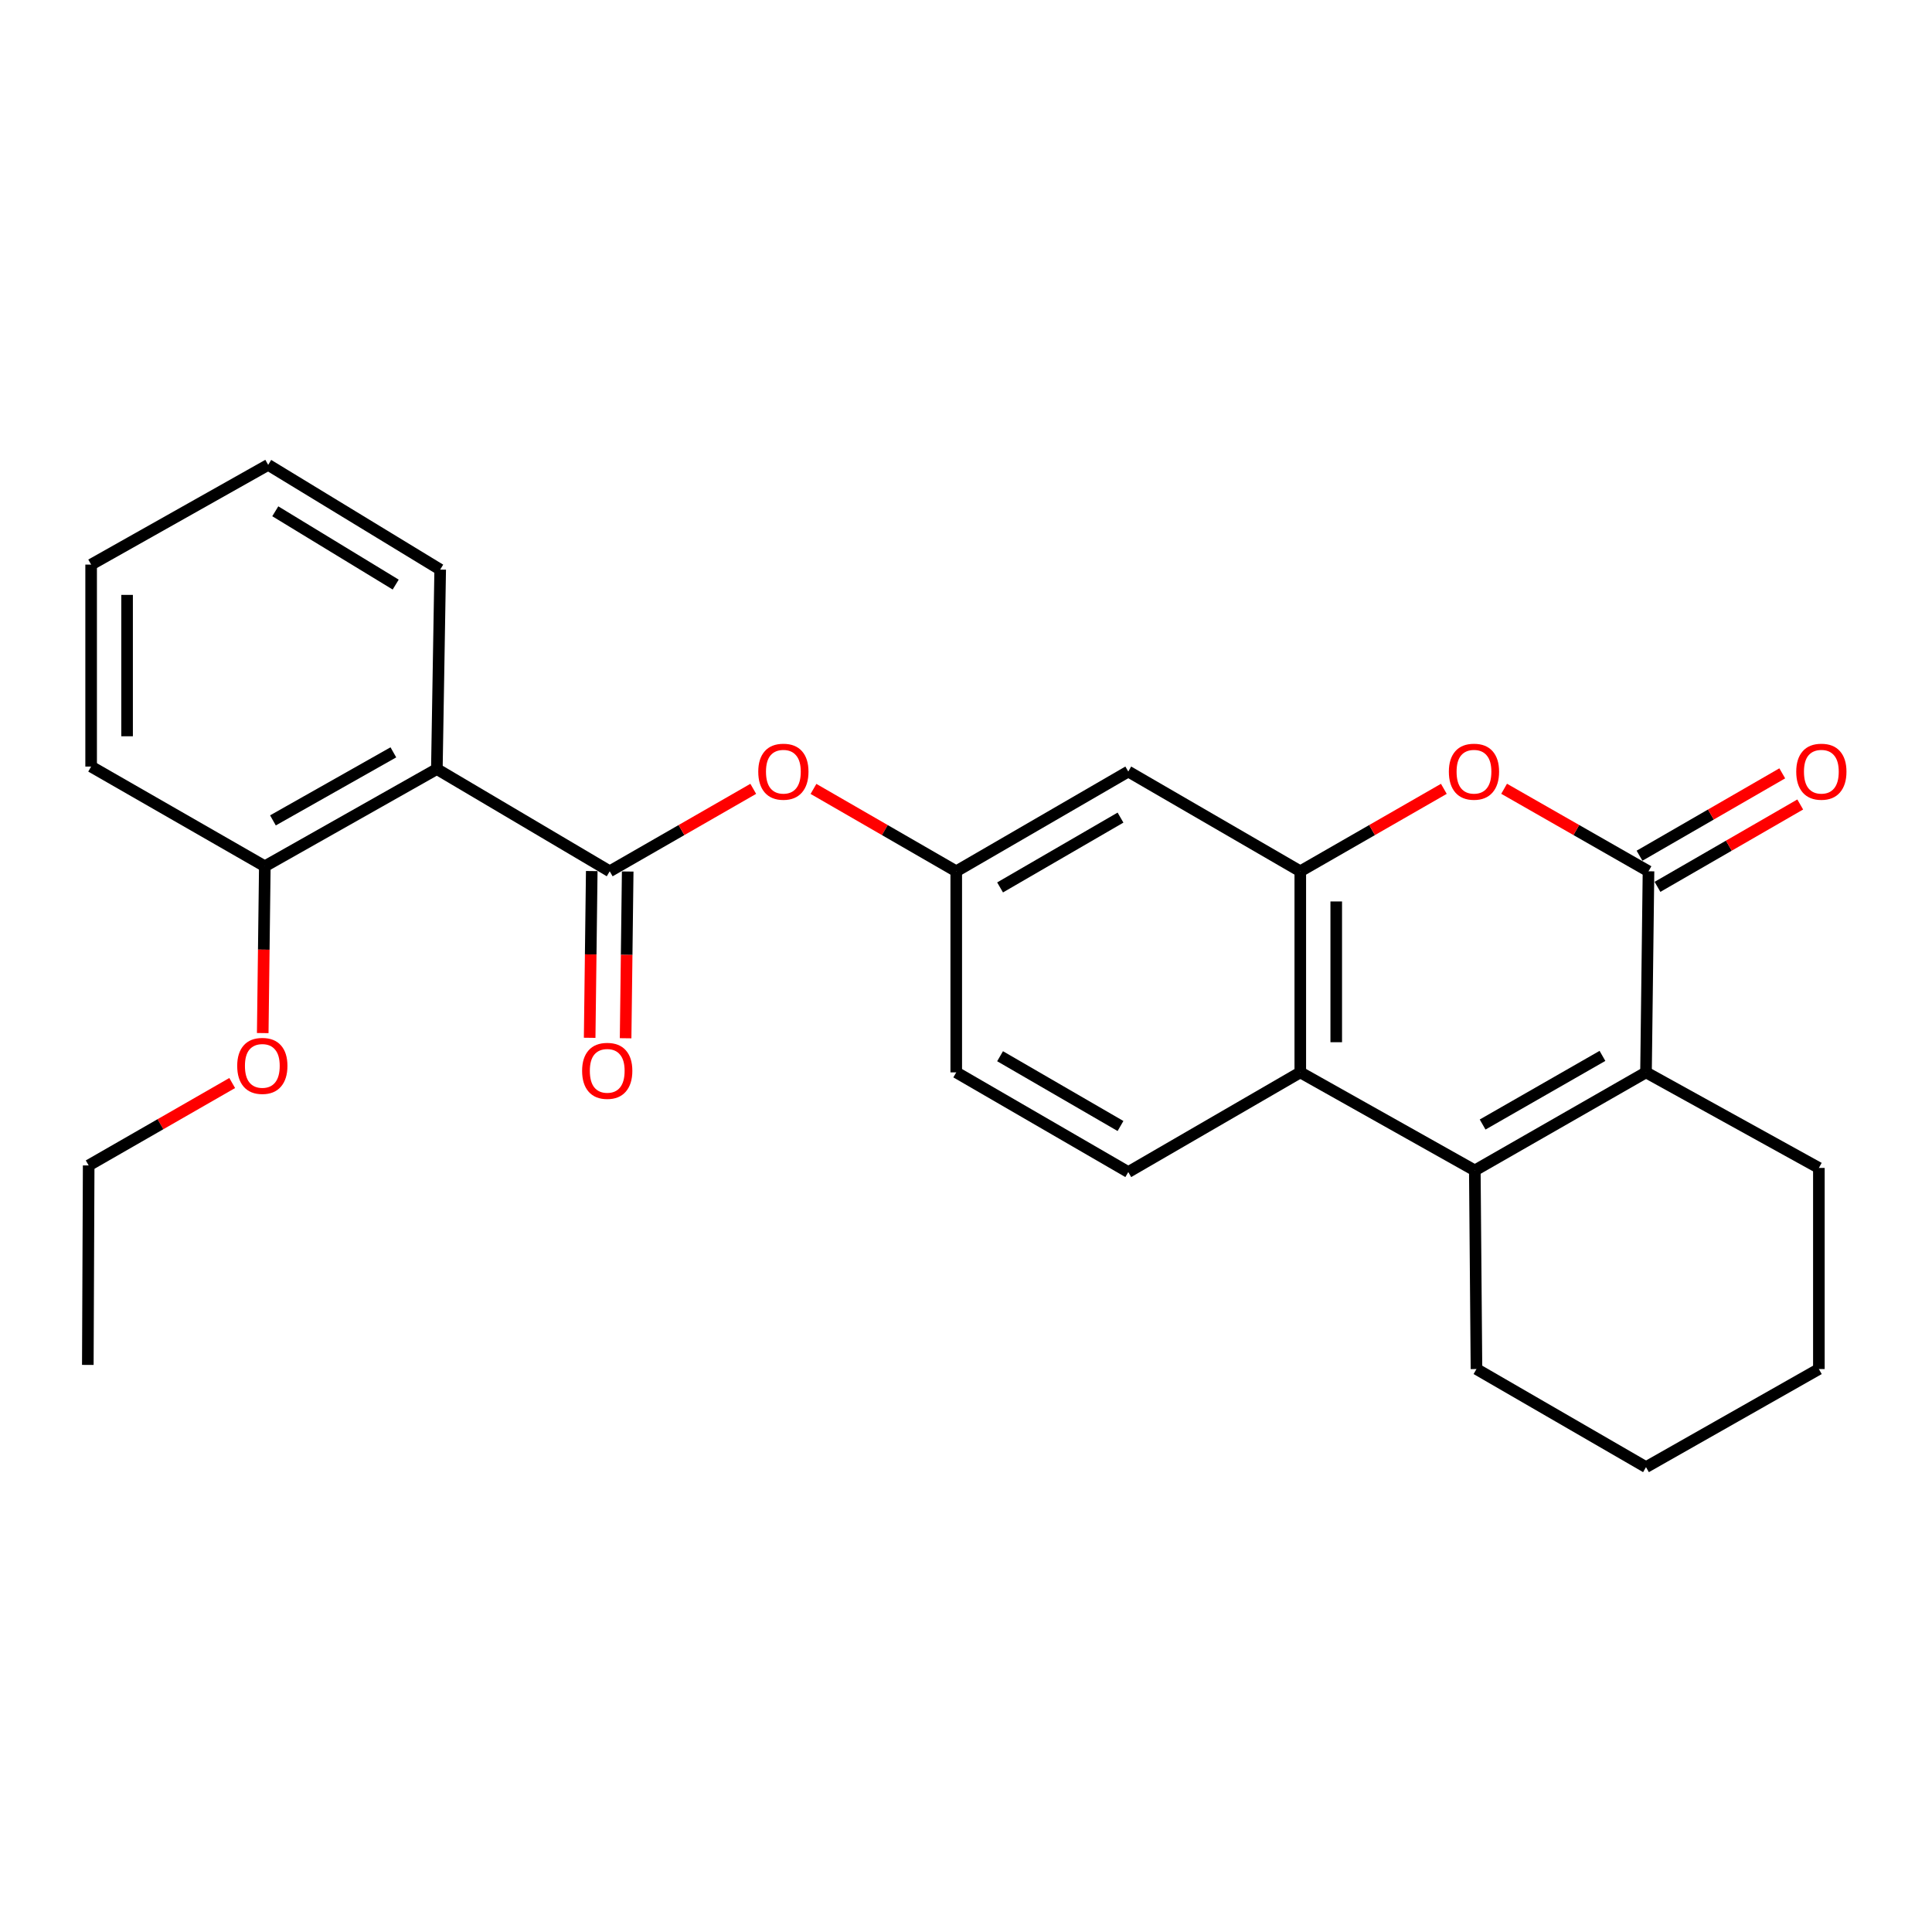 <?xml version='1.0' encoding='iso-8859-1'?>
<svg version='1.1' baseProfile='full'
              xmlns='http://www.w3.org/2000/svg'
                      xmlns:rdkit='http://www.rdkit.org/xml'
                      xmlns:xlink='http://www.w3.org/1999/xlink'
                  xml:space='preserve'
width='1000px' height='1000px' viewBox='0 0 1000 1000'>
<!-- END OF HEADER -->
<rect style='opacity:1.0;fill:#FFFFFF;stroke:none' width='1000' height='1000' x='0' y='0'> </rect>
<path class='bond-1' d='M 853.262,450.976 L 851.97,555.061' style='fill:none;fill-rule:evenodd;stroke:#000000;stroke-width:6px;stroke-linecap:butt;stroke-linejoin:miter;stroke-opacity:1' />
<path class='bond-3' d='M 853.262,450.976 L 815.895,429.62' style='fill:none;fill-rule:evenodd;stroke:#000000;stroke-width:6px;stroke-linecap:butt;stroke-linejoin:miter;stroke-opacity:1' />
<path class='bond-3' d='M 815.895,429.62 L 778.528,408.264' style='fill:none;fill-rule:evenodd;stroke:#FF0000;stroke-width:6px;stroke-linecap:butt;stroke-linejoin:miter;stroke-opacity:1' />
<path class='bond-11' d='M 857.913,459.035 L 894.855,437.717' style='fill:none;fill-rule:evenodd;stroke:#000000;stroke-width:6px;stroke-linecap:butt;stroke-linejoin:miter;stroke-opacity:1' />
<path class='bond-11' d='M 894.855,437.717 L 931.797,416.398' style='fill:none;fill-rule:evenodd;stroke:#FF0000;stroke-width:6px;stroke-linecap:butt;stroke-linejoin:miter;stroke-opacity:1' />
<path class='bond-11' d='M 848.612,442.917 L 885.554,421.599' style='fill:none;fill-rule:evenodd;stroke:#000000;stroke-width:6px;stroke-linecap:butt;stroke-linejoin:miter;stroke-opacity:1' />
<path class='bond-11' d='M 885.554,421.599 L 922.496,400.28' style='fill:none;fill-rule:evenodd;stroke:#FF0000;stroke-width:6px;stroke-linecap:butt;stroke-linejoin:miter;stroke-opacity:1' />
<path class='bond-0' d='M 763.361,605.812 L 851.97,555.061' style='fill:none;fill-rule:evenodd;stroke:#000000;stroke-width:6px;stroke-linecap:butt;stroke-linejoin:miter;stroke-opacity:1' />
<path class='bond-0' d='M 767.404,582.051 L 829.43,546.526' style='fill:none;fill-rule:evenodd;stroke:#000000;stroke-width:6px;stroke-linecap:butt;stroke-linejoin:miter;stroke-opacity:1' />
<path class='bond-15' d='M 763.361,605.812 L 764.219,708.615' style='fill:none;fill-rule:evenodd;stroke:#000000;stroke-width:6px;stroke-linecap:butt;stroke-linejoin:miter;stroke-opacity:1' />
<path class='bond-26' d='M 763.361,605.812 L 673.026,555.061' style='fill:none;fill-rule:evenodd;stroke:#000000;stroke-width:6px;stroke-linecap:butt;stroke-linejoin:miter;stroke-opacity:1' />
<path class='bond-16' d='M 851.97,555.061 L 941.447,604.519' style='fill:none;fill-rule:evenodd;stroke:#000000;stroke-width:6px;stroke-linecap:butt;stroke-linejoin:miter;stroke-opacity:1' />
<path class='bond-2' d='M 673.026,450.976 L 710.18,429.639' style='fill:none;fill-rule:evenodd;stroke:#000000;stroke-width:6px;stroke-linecap:butt;stroke-linejoin:miter;stroke-opacity:1' />
<path class='bond-2' d='M 710.18,429.639 L 747.335,408.301' style='fill:none;fill-rule:evenodd;stroke:#FF0000;stroke-width:6px;stroke-linecap:butt;stroke-linejoin:miter;stroke-opacity:1' />
<path class='bond-5' d='M 673.026,450.976 L 673.026,555.061' style='fill:none;fill-rule:evenodd;stroke:#000000;stroke-width:6px;stroke-linecap:butt;stroke-linejoin:miter;stroke-opacity:1' />
<path class='bond-5' d='M 691.635,466.589 L 691.635,539.449' style='fill:none;fill-rule:evenodd;stroke:#000000;stroke-width:6px;stroke-linecap:butt;stroke-linejoin:miter;stroke-opacity:1' />
<path class='bond-7' d='M 673.026,450.976 L 583.993,399.347' style='fill:none;fill-rule:evenodd;stroke:#000000;stroke-width:6px;stroke-linecap:butt;stroke-linejoin:miter;stroke-opacity:1' />
<path class='bond-4' d='M 315.592,450.976 L 352.737,429.64' style='fill:none;fill-rule:evenodd;stroke:#000000;stroke-width:6px;stroke-linecap:butt;stroke-linejoin:miter;stroke-opacity:1' />
<path class='bond-4' d='M 352.737,429.64 L 389.881,408.303' style='fill:none;fill-rule:evenodd;stroke:#FF0000;stroke-width:6px;stroke-linecap:butt;stroke-linejoin:miter;stroke-opacity:1' />
<path class='bond-6' d='M 315.592,450.976 L 226.115,398.065' style='fill:none;fill-rule:evenodd;stroke:#000000;stroke-width:6px;stroke-linecap:butt;stroke-linejoin:miter;stroke-opacity:1' />
<path class='bond-13' d='M 306.289,450.86 L 305.748,494.013' style='fill:none;fill-rule:evenodd;stroke:#000000;stroke-width:6px;stroke-linecap:butt;stroke-linejoin:miter;stroke-opacity:1' />
<path class='bond-13' d='M 305.748,494.013 L 305.208,537.166' style='fill:none;fill-rule:evenodd;stroke:#FF0000;stroke-width:6px;stroke-linecap:butt;stroke-linejoin:miter;stroke-opacity:1' />
<path class='bond-13' d='M 324.896,451.093 L 324.356,494.246' style='fill:none;fill-rule:evenodd;stroke:#000000;stroke-width:6px;stroke-linecap:butt;stroke-linejoin:miter;stroke-opacity:1' />
<path class='bond-13' d='M 324.356,494.246 L 323.815,537.399' style='fill:none;fill-rule:evenodd;stroke:#FF0000;stroke-width:6px;stroke-linecap:butt;stroke-linejoin:miter;stroke-opacity:1' />
<path class='bond-9' d='M 673.026,555.061 L 583.993,606.659' style='fill:none;fill-rule:evenodd;stroke:#000000;stroke-width:6px;stroke-linecap:butt;stroke-linejoin:miter;stroke-opacity:1' />
<path class='bond-12' d='M 226.115,398.065 L 137.072,448.381' style='fill:none;fill-rule:evenodd;stroke:#000000;stroke-width:6px;stroke-linecap:butt;stroke-linejoin:miter;stroke-opacity:1' />
<path class='bond-12' d='M 203.604,389.411 L 141.273,424.633' style='fill:none;fill-rule:evenodd;stroke:#000000;stroke-width:6px;stroke-linecap:butt;stroke-linejoin:miter;stroke-opacity:1' />
<path class='bond-17' d='M 226.115,398.065 L 227.841,294.817' style='fill:none;fill-rule:evenodd;stroke:#000000;stroke-width:6px;stroke-linecap:butt;stroke-linejoin:miter;stroke-opacity:1' />
<path class='bond-10' d='M 583.993,399.347 L 494.95,450.976' style='fill:none;fill-rule:evenodd;stroke:#000000;stroke-width:6px;stroke-linecap:butt;stroke-linejoin:miter;stroke-opacity:1' />
<path class='bond-10' d='M 579.971,423.19 L 517.641,459.33' style='fill:none;fill-rule:evenodd;stroke:#000000;stroke-width:6px;stroke-linecap:butt;stroke-linejoin:miter;stroke-opacity:1' />
<path class='bond-8' d='M 421.055,408.338 L 458.003,429.657' style='fill:none;fill-rule:evenodd;stroke:#FF0000;stroke-width:6px;stroke-linecap:butt;stroke-linejoin:miter;stroke-opacity:1' />
<path class='bond-8' d='M 458.003,429.657 L 494.95,450.976' style='fill:none;fill-rule:evenodd;stroke:#000000;stroke-width:6px;stroke-linecap:butt;stroke-linejoin:miter;stroke-opacity:1' />
<path class='bond-28' d='M 583.993,606.659 L 494.95,555.061' style='fill:none;fill-rule:evenodd;stroke:#000000;stroke-width:6px;stroke-linecap:butt;stroke-linejoin:miter;stroke-opacity:1' />
<path class='bond-28' d='M 579.967,582.819 L 517.636,546.7' style='fill:none;fill-rule:evenodd;stroke:#000000;stroke-width:6px;stroke-linecap:butt;stroke-linejoin:miter;stroke-opacity:1' />
<path class='bond-14' d='M 494.95,450.976 L 494.95,555.061' style='fill:none;fill-rule:evenodd;stroke:#000000;stroke-width:6px;stroke-linecap:butt;stroke-linejoin:miter;stroke-opacity:1' />
<path class='bond-18' d='M 137.072,448.381 L 136.531,491.549' style='fill:none;fill-rule:evenodd;stroke:#000000;stroke-width:6px;stroke-linecap:butt;stroke-linejoin:miter;stroke-opacity:1' />
<path class='bond-18' d='M 136.531,491.549 L 135.991,534.718' style='fill:none;fill-rule:evenodd;stroke:#FF0000;stroke-width:6px;stroke-linecap:butt;stroke-linejoin:miter;stroke-opacity:1' />
<path class='bond-19' d='M 137.072,448.381 L 47.171,396.773' style='fill:none;fill-rule:evenodd;stroke:#000000;stroke-width:6px;stroke-linecap:butt;stroke-linejoin:miter;stroke-opacity:1' />
<path class='bond-27' d='M 764.219,708.615 L 851.97,759.386' style='fill:none;fill-rule:evenodd;stroke:#000000;stroke-width:6px;stroke-linecap:butt;stroke-linejoin:miter;stroke-opacity:1' />
<path class='bond-22' d='M 941.447,604.519 L 941.447,708.615' style='fill:none;fill-rule:evenodd;stroke:#000000;stroke-width:6px;stroke-linecap:butt;stroke-linejoin:miter;stroke-opacity:1' />
<path class='bond-23' d='M 227.841,294.817 L 138.809,240.614' style='fill:none;fill-rule:evenodd;stroke:#000000;stroke-width:6px;stroke-linecap:butt;stroke-linejoin:miter;stroke-opacity:1' />
<path class='bond-23' d='M 204.81,302.582 L 142.487,264.639' style='fill:none;fill-rule:evenodd;stroke:#000000;stroke-width:6px;stroke-linecap:butt;stroke-linejoin:miter;stroke-opacity:1' />
<path class='bond-20' d='M 120.188,560.571 L 83.044,581.899' style='fill:none;fill-rule:evenodd;stroke:#FF0000;stroke-width:6px;stroke-linecap:butt;stroke-linejoin:miter;stroke-opacity:1' />
<path class='bond-20' d='M 83.044,581.899 L 45.899,603.227' style='fill:none;fill-rule:evenodd;stroke:#000000;stroke-width:6px;stroke-linecap:butt;stroke-linejoin:miter;stroke-opacity:1' />
<path class='bond-29' d='M 47.171,396.773 L 47.171,292.233' style='fill:none;fill-rule:evenodd;stroke:#000000;stroke-width:6px;stroke-linecap:butt;stroke-linejoin:miter;stroke-opacity:1' />
<path class='bond-29' d='M 65.779,381.092 L 65.779,307.914' style='fill:none;fill-rule:evenodd;stroke:#000000;stroke-width:6px;stroke-linecap:butt;stroke-linejoin:miter;stroke-opacity:1' />
<path class='bond-24' d='M 45.899,603.227 L 45.455,706.475' style='fill:none;fill-rule:evenodd;stroke:#000000;stroke-width:6px;stroke-linecap:butt;stroke-linejoin:miter;stroke-opacity:1' />
<path class='bond-21' d='M 851.97,759.386 L 941.447,708.615' style='fill:none;fill-rule:evenodd;stroke:#000000;stroke-width:6px;stroke-linecap:butt;stroke-linejoin:miter;stroke-opacity:1' />
<path class='bond-25' d='M 138.809,240.614 L 47.171,292.233' style='fill:none;fill-rule:evenodd;stroke:#000000;stroke-width:6px;stroke-linecap:butt;stroke-linejoin:miter;stroke-opacity:1' />
<path  class='atom-4' d='M 749.927 399.427
Q 749.927 392.627, 753.287 388.827
Q 756.647 385.027, 762.927 385.027
Q 769.207 385.027, 772.567 388.827
Q 775.927 392.627, 775.927 399.427
Q 775.927 406.307, 772.527 410.227
Q 769.127 414.107, 762.927 414.107
Q 756.687 414.107, 753.287 410.227
Q 749.927 406.347, 749.927 399.427
M 762.927 410.907
Q 767.247 410.907, 769.567 408.027
Q 771.927 405.107, 771.927 399.427
Q 771.927 393.867, 769.567 391.067
Q 767.247 388.227, 762.927 388.227
Q 758.607 388.227, 756.247 391.027
Q 753.927 393.827, 753.927 399.427
Q 753.927 405.147, 756.247 408.027
Q 758.607 410.907, 762.927 410.907
' fill='#FF0000'/>
<path  class='atom-9' d='M 392.473 399.427
Q 392.473 392.627, 395.833 388.827
Q 399.193 385.027, 405.473 385.027
Q 411.753 385.027, 415.113 388.827
Q 418.473 392.627, 418.473 399.427
Q 418.473 406.307, 415.073 410.227
Q 411.673 414.107, 405.473 414.107
Q 399.233 414.107, 395.833 410.227
Q 392.473 406.347, 392.473 399.427
M 405.473 410.907
Q 409.793 410.907, 412.113 408.027
Q 414.473 405.107, 414.473 399.427
Q 414.473 393.867, 412.113 391.067
Q 409.793 388.227, 405.473 388.227
Q 401.153 388.227, 398.793 391.027
Q 396.473 393.827, 396.473 399.427
Q 396.473 405.147, 398.793 408.027
Q 401.153 410.907, 405.473 410.907
' fill='#FF0000'/>
<path  class='atom-12' d='M 929.729 399.427
Q 929.729 392.627, 933.089 388.827
Q 936.449 385.027, 942.729 385.027
Q 949.009 385.027, 952.369 388.827
Q 955.729 392.627, 955.729 399.427
Q 955.729 406.307, 952.329 410.227
Q 948.929 414.107, 942.729 414.107
Q 936.489 414.107, 933.089 410.227
Q 929.729 406.347, 929.729 399.427
M 942.729 410.907
Q 947.049 410.907, 949.369 408.027
Q 951.729 405.107, 951.729 399.427
Q 951.729 393.867, 949.369 391.067
Q 947.049 388.227, 942.729 388.227
Q 938.409 388.227, 936.049 391.027
Q 933.729 393.827, 933.729 399.427
Q 933.729 405.147, 936.049 408.027
Q 938.409 410.907, 942.729 410.907
' fill='#FF0000'/>
<path  class='atom-14' d='M 301.3 554.263
Q 301.3 547.463, 304.66 543.663
Q 308.02 539.863, 314.3 539.863
Q 320.58 539.863, 323.94 543.663
Q 327.3 547.463, 327.3 554.263
Q 327.3 561.143, 323.9 565.063
Q 320.5 568.943, 314.3 568.943
Q 308.06 568.943, 304.66 565.063
Q 301.3 561.183, 301.3 554.263
M 314.3 565.743
Q 318.62 565.743, 320.94 562.863
Q 323.3 559.943, 323.3 554.263
Q 323.3 548.703, 320.94 545.903
Q 318.62 543.063, 314.3 543.063
Q 309.98 543.063, 307.62 545.863
Q 305.3 548.663, 305.3 554.263
Q 305.3 559.983, 307.62 562.863
Q 309.98 565.743, 314.3 565.743
' fill='#FF0000'/>
<path  class='atom-19' d='M 122.78 551.699
Q 122.78 544.899, 126.14 541.099
Q 129.5 537.299, 135.78 537.299
Q 142.06 537.299, 145.42 541.099
Q 148.78 544.899, 148.78 551.699
Q 148.78 558.579, 145.38 562.499
Q 141.98 566.379, 135.78 566.379
Q 129.54 566.379, 126.14 562.499
Q 122.78 558.619, 122.78 551.699
M 135.78 563.179
Q 140.1 563.179, 142.42 560.299
Q 144.78 557.379, 144.78 551.699
Q 144.78 546.139, 142.42 543.339
Q 140.1 540.499, 135.78 540.499
Q 131.46 540.499, 129.1 543.299
Q 126.78 546.099, 126.78 551.699
Q 126.78 557.419, 129.1 560.299
Q 131.46 563.179, 135.78 563.179
' fill='#FF0000'/>
</svg>
